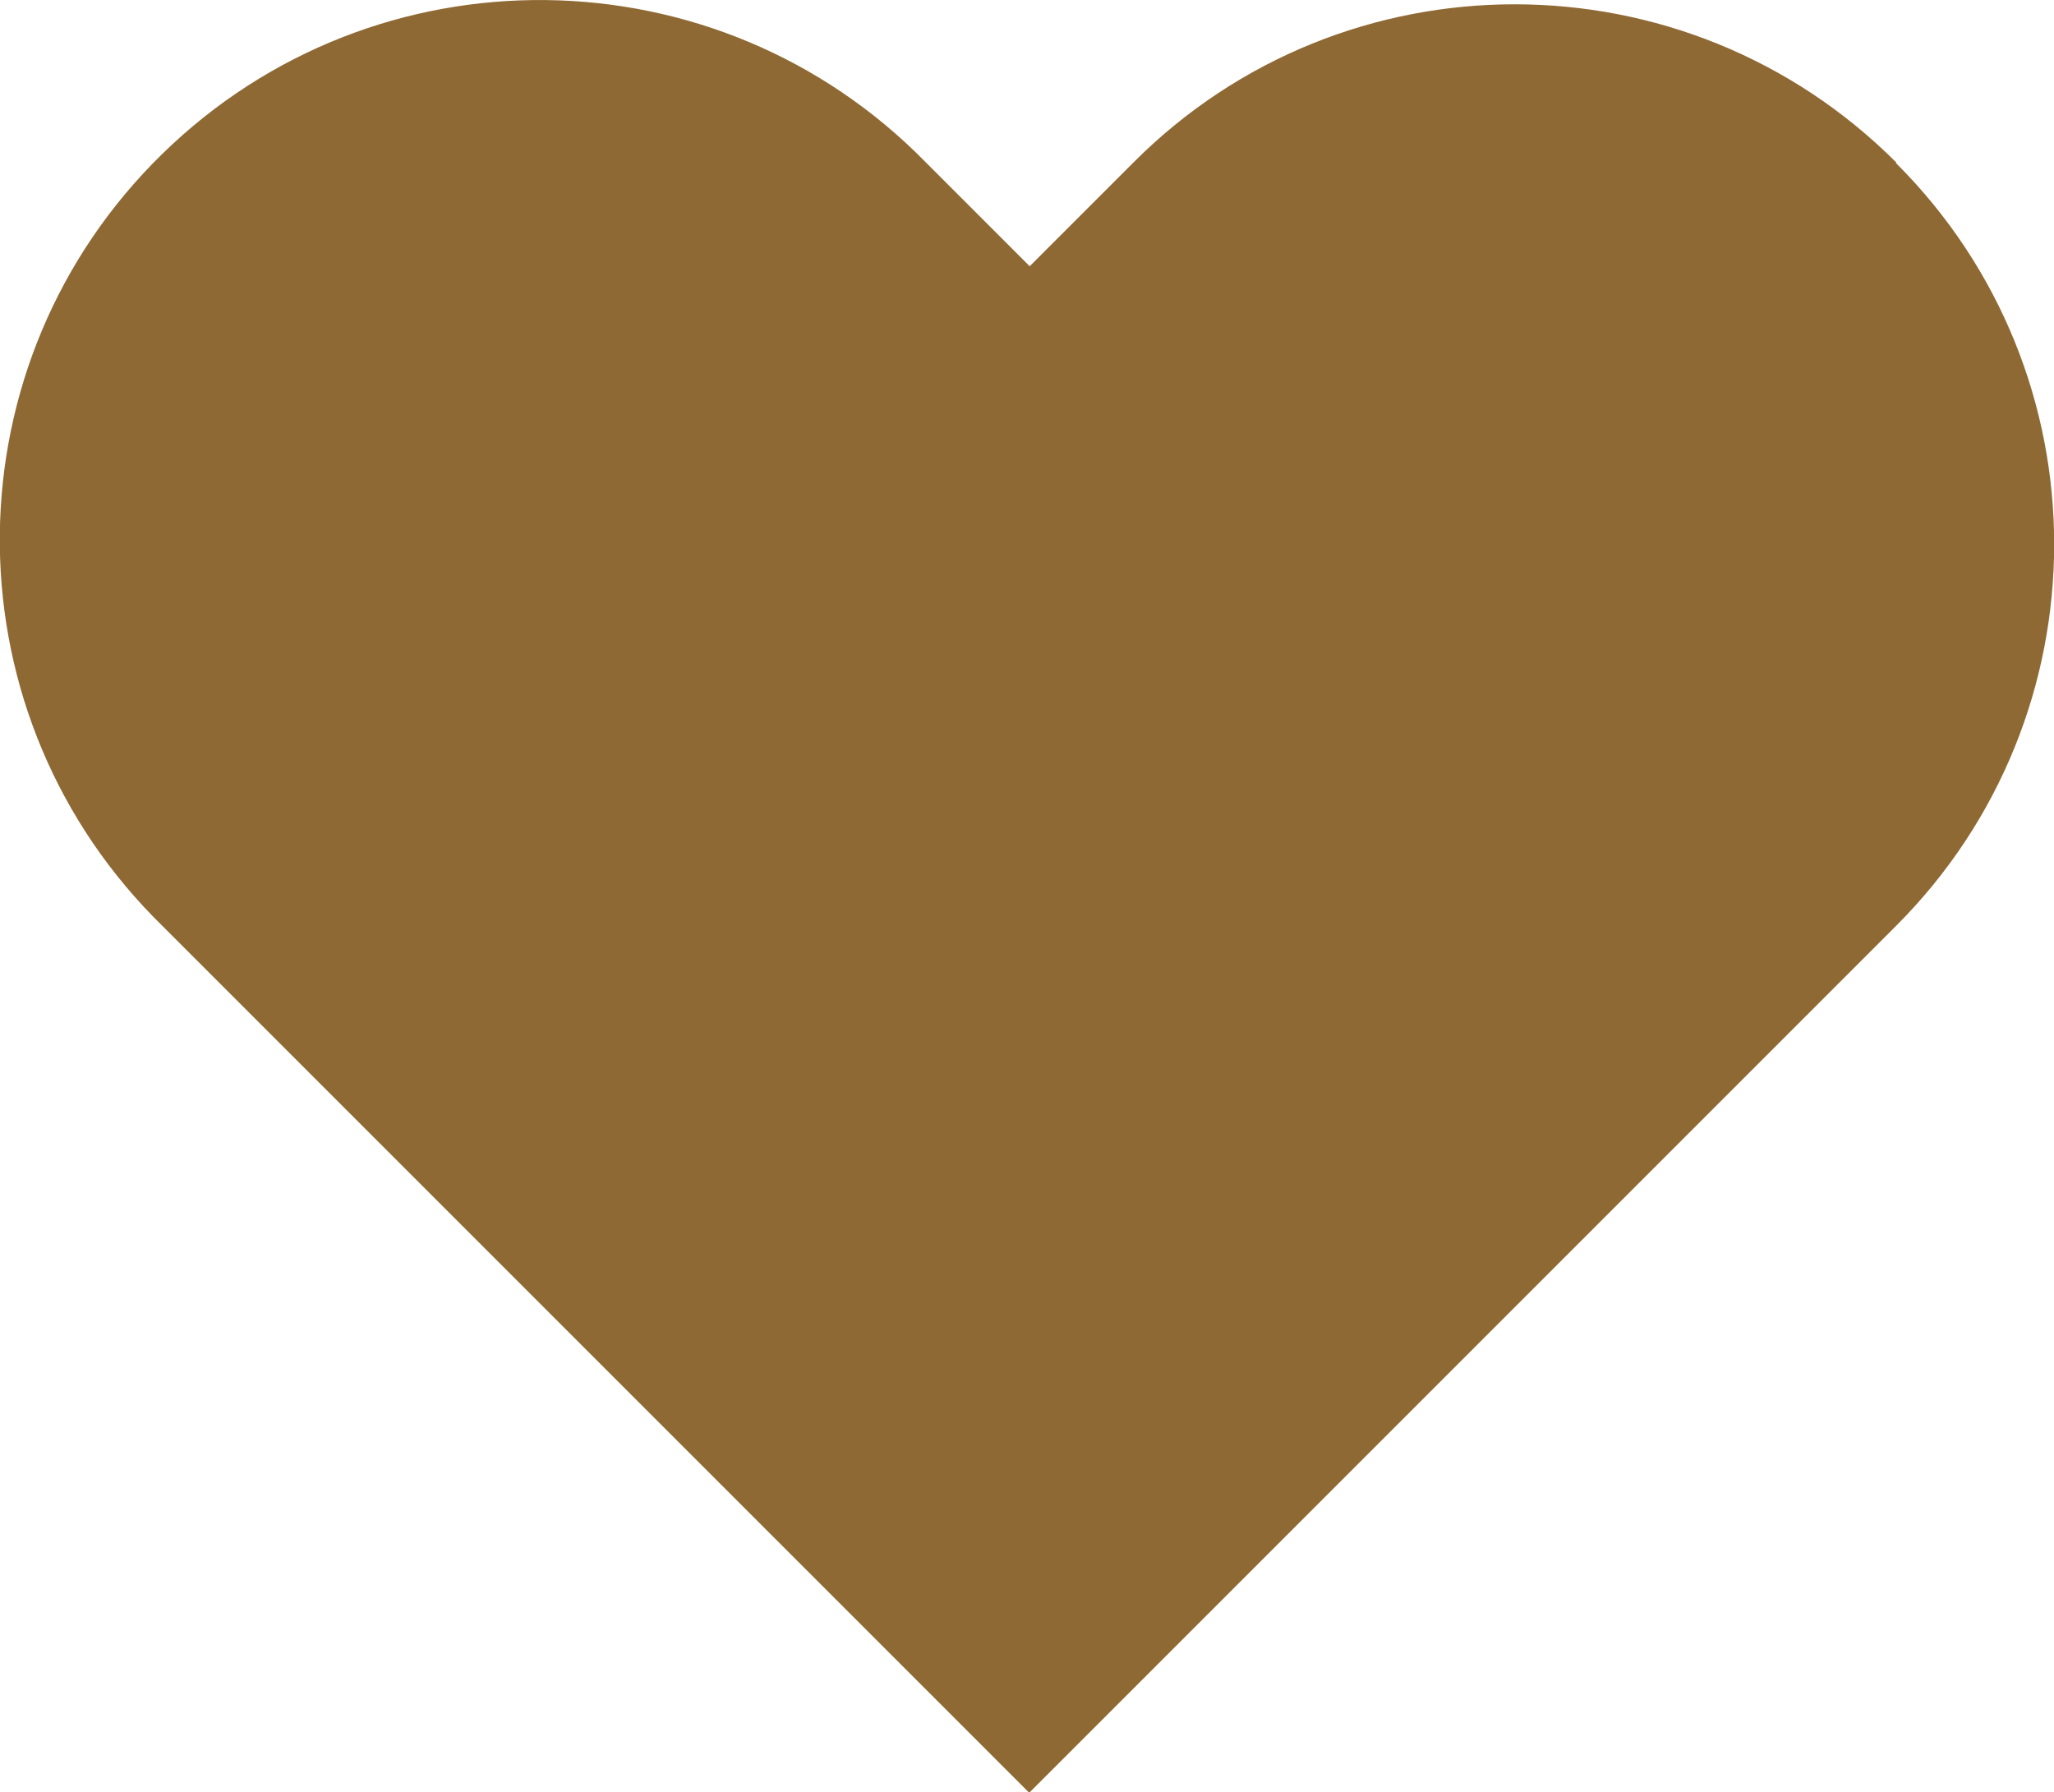 <?xml version="1.0" encoding="UTF-8"?>
<svg id="Layer_2" data-name="Layer 2" xmlns="http://www.w3.org/2000/svg" viewBox="0 0 46.06 40.19">
  <defs>
    <style>
      .cls-1 {
        fill: #8f6934;
      }
    </style>
  </defs>
  <g id="Layer_1-2" data-name="Layer 1">
    <path id="Heart" class="cls-1" d="M42.52,3.64c-4.72-4.72-12.38-4.73-17.1,0,0,0,0,0,0,0l-2.33,2.33-2.33-2.33C16.08-1.14,8.42-1.22,3.64,3.45c-4.78,4.67-4.87,12.33-.2,17.11.07.07.13.13.2.2l2.33,2.33,17.11,17.11,17.11-17.11,2.33-2.33c4.72-4.72,4.73-12.38,0-17.1,0,0,0,0,0,0Z"/>
  </g>
</svg>